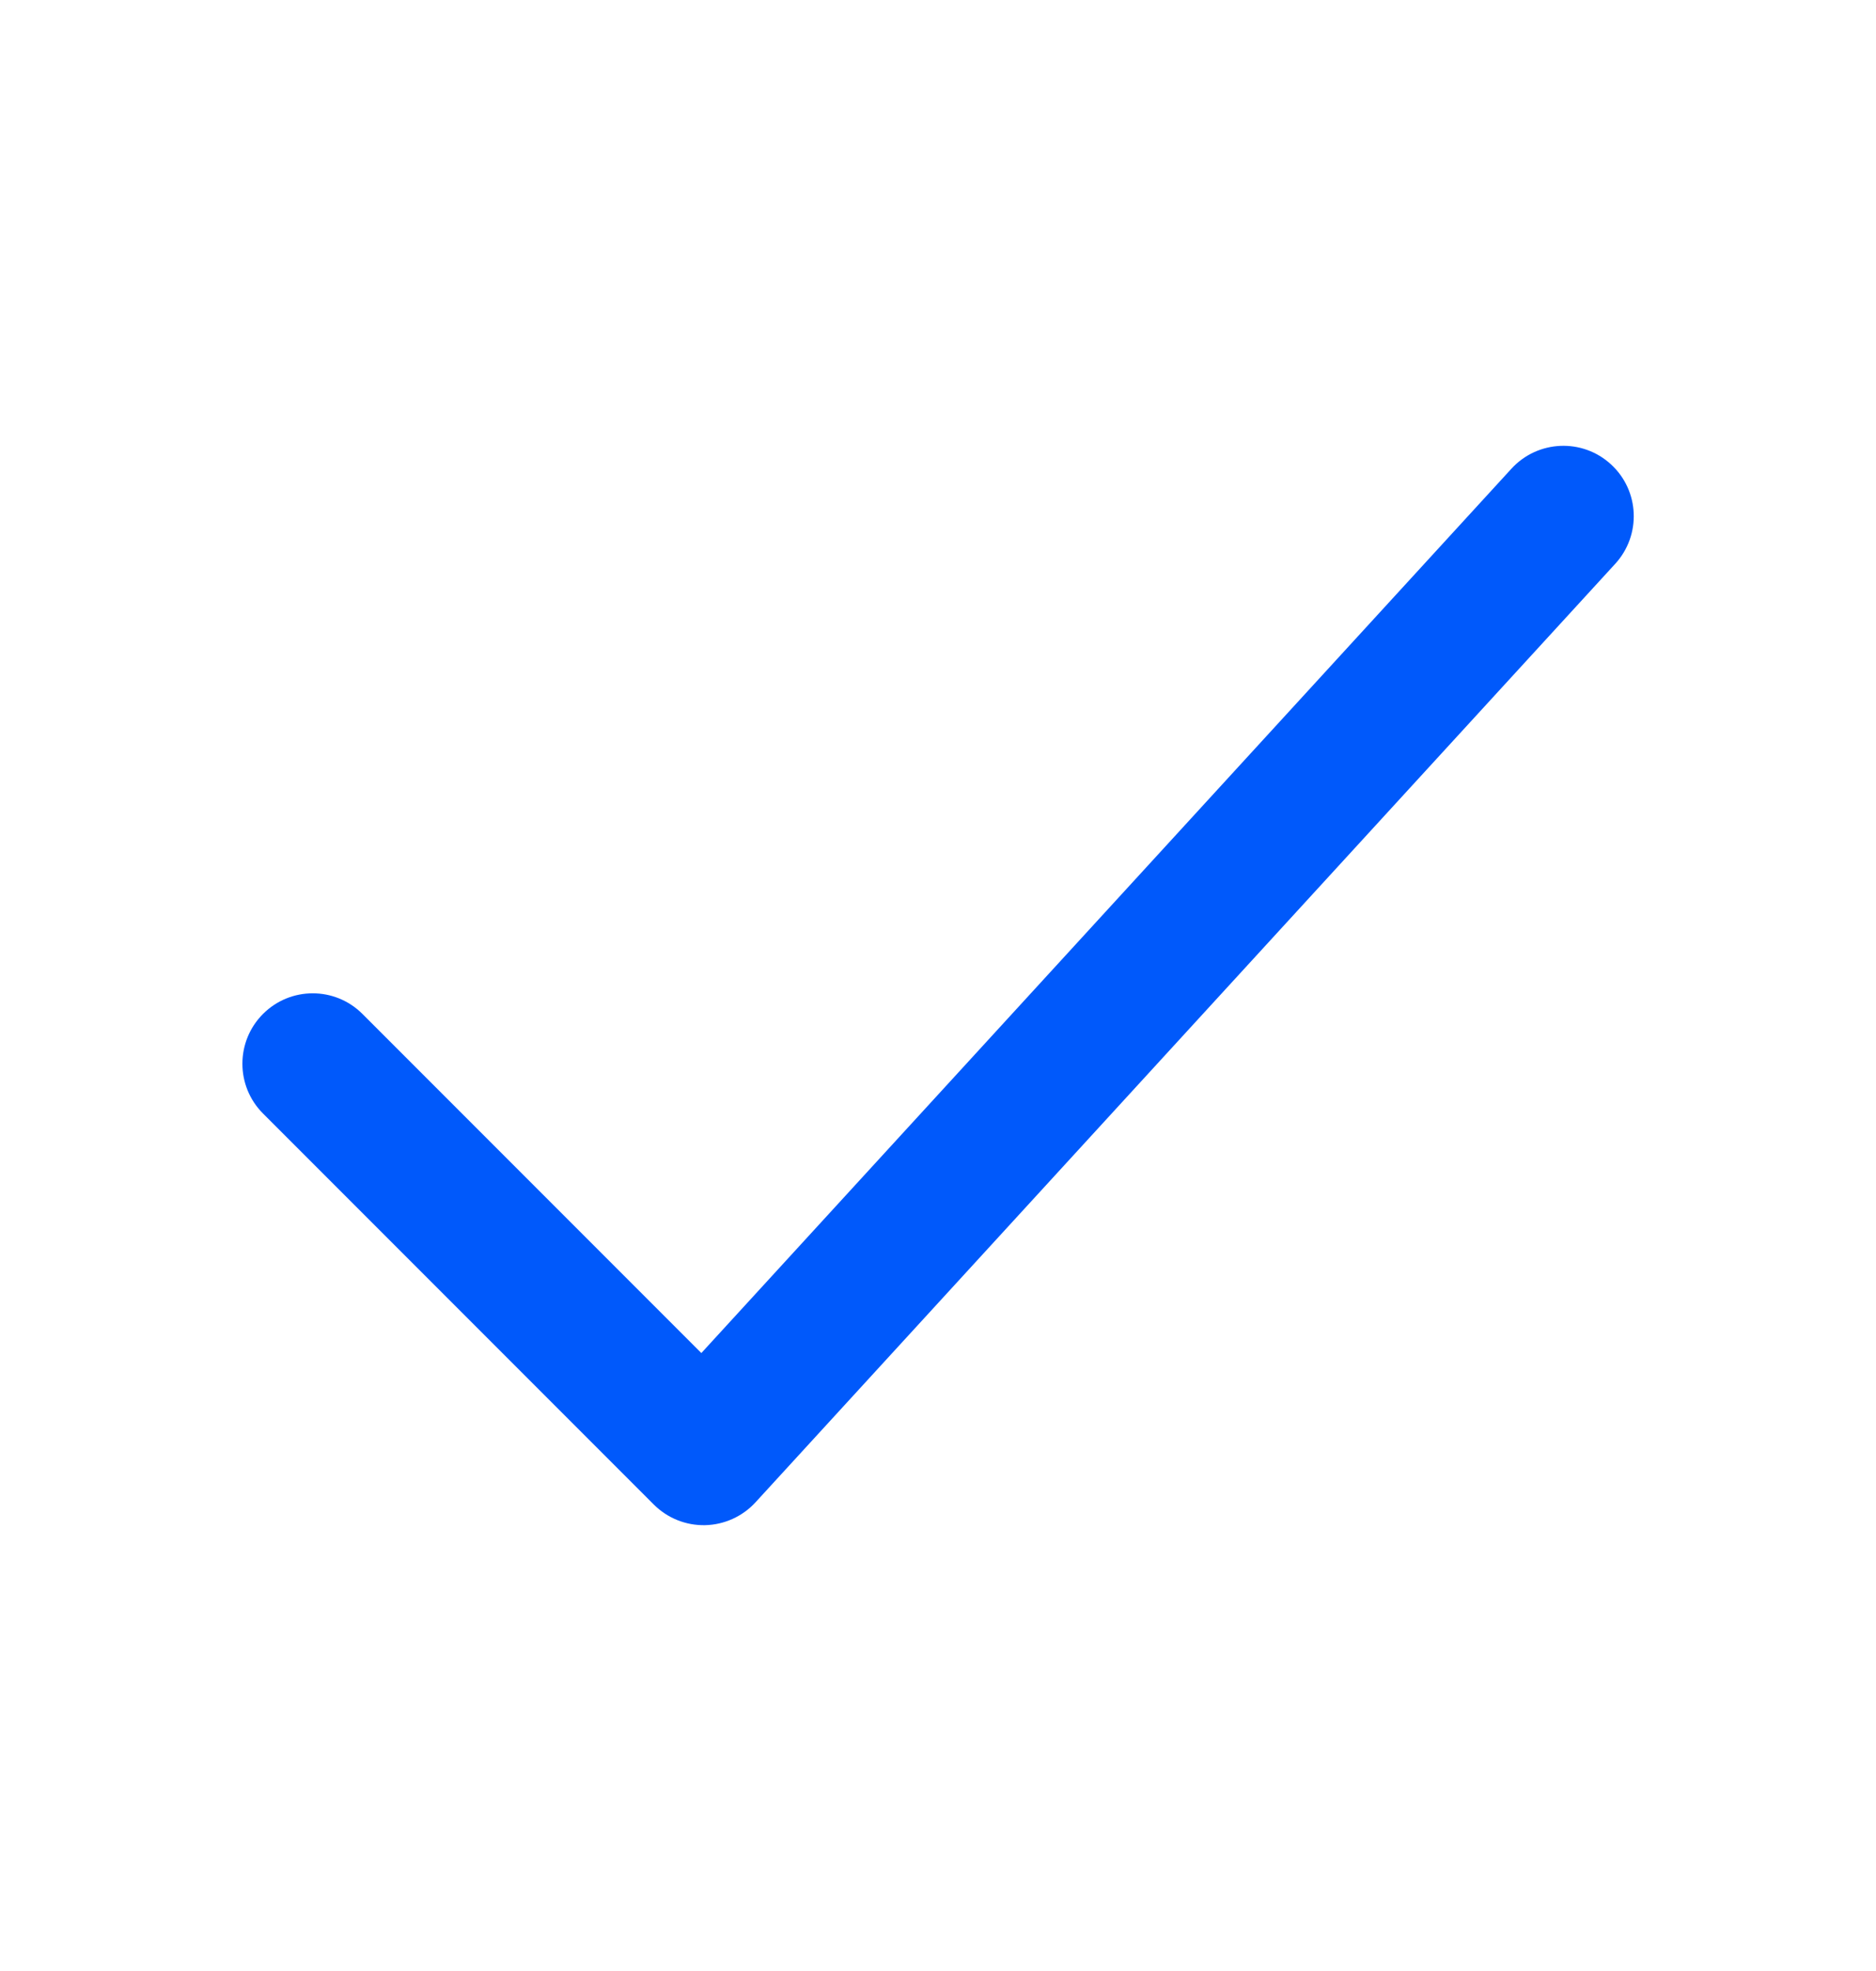 <svg width="20" height="21" viewBox="0 0 20 21" fill="none" xmlns="http://www.w3.org/2000/svg">
<path fill-rule="evenodd" clip-rule="evenodd" d="M17.174 4.947C17.48 5.227 17.5 5.701 17.22 6.007L8.054 16.007C7.915 16.158 7.721 16.245 7.517 16.25C7.312 16.254 7.115 16.175 6.97 16.03L2.804 11.864C2.511 11.571 2.511 11.096 2.804 10.803C3.097 10.51 3.571 10.51 3.864 10.803L7.477 14.416L16.114 4.993C16.394 4.688 16.869 4.667 17.174 4.947Z" fill="#0059FB"/>
</svg>

